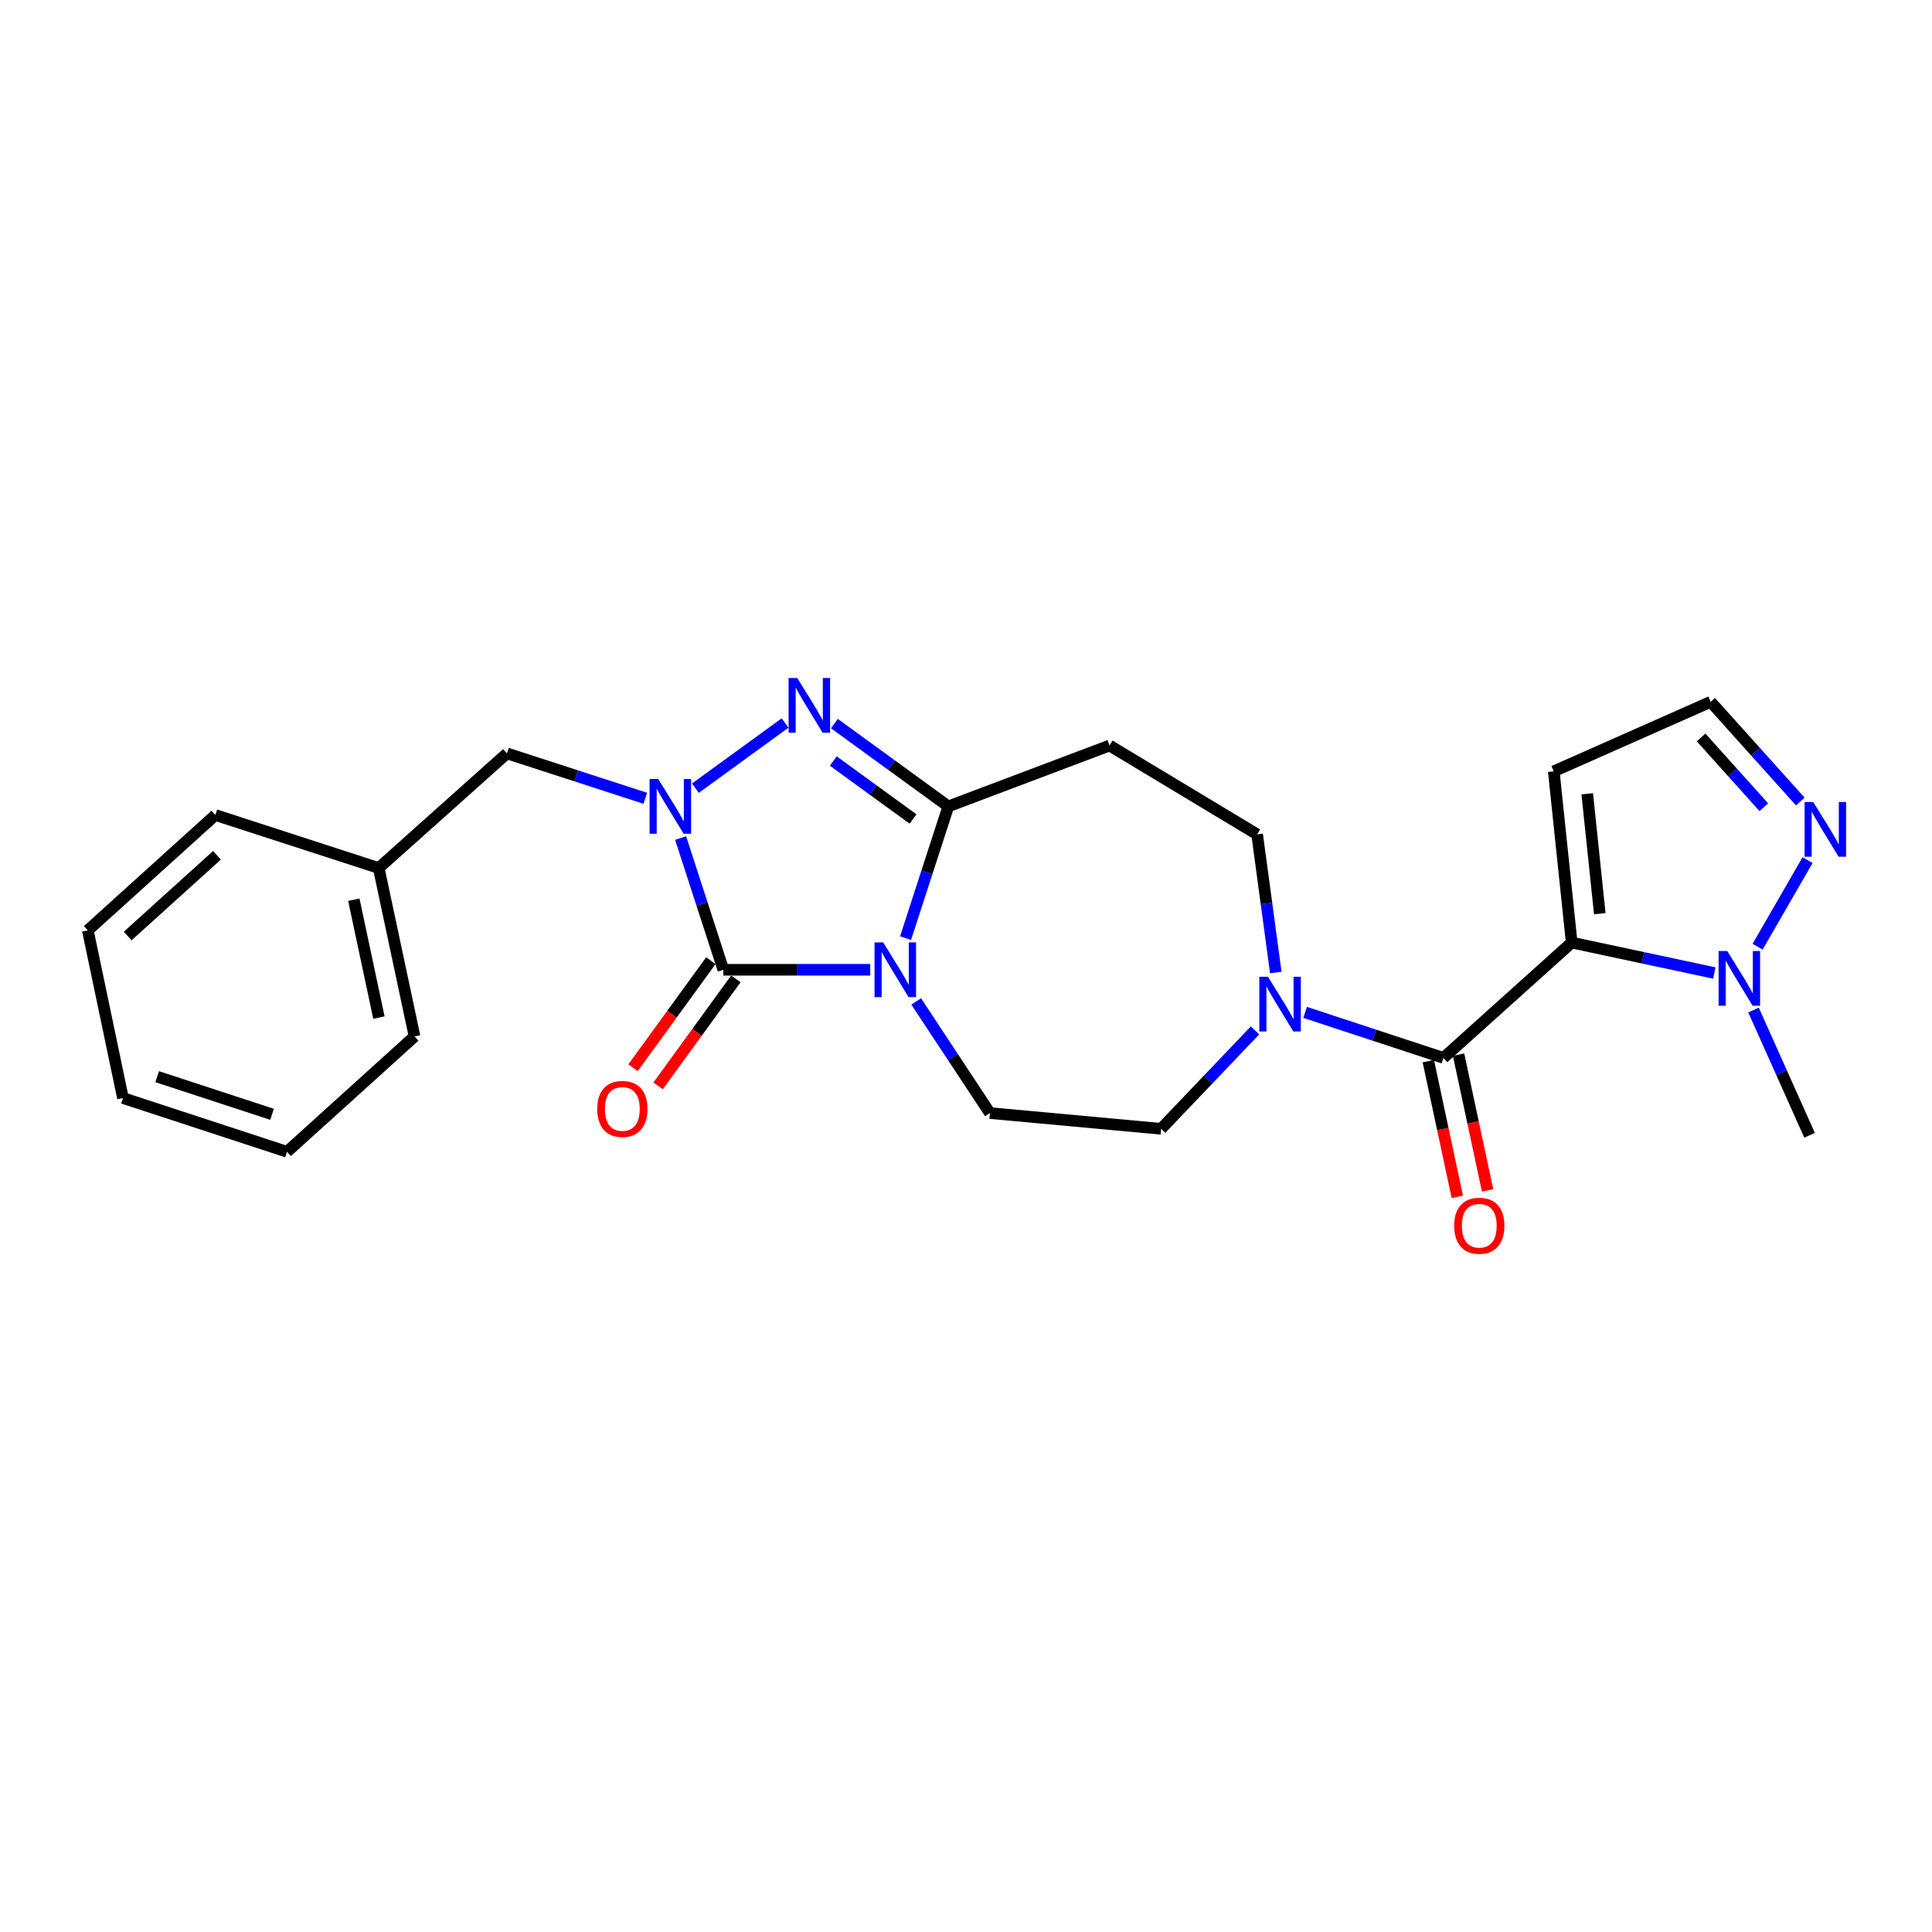 <?xml version='1.0' encoding='iso-8859-1'?>
<svg version='1.1' baseProfile='full'
              xmlns='http://www.w3.org/2000/svg'
                      xmlns:rdkit='http://www.rdkit.org/xml'
                      xmlns:xlink='http://www.w3.org/1999/xlink'
                  xml:space='preserve'
width='1000px' height='1000px' viewBox='0 0 1000 1000'>
<!-- END OF HEADER -->
<rect style='opacity:1.0;fill:#FFFFFF;stroke:none' width='1000' height='1000' x='0' y='0'> </rect>
<path class='bond-0' d='M 450.435,501.956 L 412.423,501.956' style='fill:none;fill-rule:evenodd;stroke:#0000FF;stroke-width:6px;stroke-linecap:butt;stroke-linejoin:miter;stroke-opacity:1' />
<path class='bond-0' d='M 412.423,501.956 L 374.411,501.956' style='fill:none;fill-rule:evenodd;stroke:#000000;stroke-width:6px;stroke-linecap:butt;stroke-linejoin:miter;stroke-opacity:1' />
<path class='bond-3' d='M 468.718,485.573 L 479.783,451.481' style='fill:none;fill-rule:evenodd;stroke:#0000FF;stroke-width:6px;stroke-linecap:butt;stroke-linejoin:miter;stroke-opacity:1' />
<path class='bond-3' d='M 479.783,451.481 L 490.848,417.388' style='fill:none;fill-rule:evenodd;stroke:#000000;stroke-width:6px;stroke-linecap:butt;stroke-linejoin:miter;stroke-opacity:1' />
<path class='bond-10' d='M 474.217,518.338 L 493.294,547.23' style='fill:none;fill-rule:evenodd;stroke:#0000FF;stroke-width:6px;stroke-linecap:butt;stroke-linejoin:miter;stroke-opacity:1' />
<path class='bond-10' d='M 493.294,547.23 L 512.37,576.123' style='fill:none;fill-rule:evenodd;stroke:#000000;stroke-width:6px;stroke-linecap:butt;stroke-linejoin:miter;stroke-opacity:1' />
<path class='bond-1' d='M 374.411,501.956 L 363.349,467.863' style='fill:none;fill-rule:evenodd;stroke:#000000;stroke-width:6px;stroke-linecap:butt;stroke-linejoin:miter;stroke-opacity:1' />
<path class='bond-1' d='M 363.349,467.863 L 352.287,433.771' style='fill:none;fill-rule:evenodd;stroke:#0000FF;stroke-width:6px;stroke-linecap:butt;stroke-linejoin:miter;stroke-opacity:1' />
<path class='bond-13' d='M 367.933,497.248 L 347.801,524.948' style='fill:none;fill-rule:evenodd;stroke:#000000;stroke-width:6px;stroke-linecap:butt;stroke-linejoin:miter;stroke-opacity:1' />
<path class='bond-13' d='M 347.801,524.948 L 327.668,552.648' style='fill:none;fill-rule:evenodd;stroke:#FF0000;stroke-width:6px;stroke-linecap:butt;stroke-linejoin:miter;stroke-opacity:1' />
<path class='bond-13' d='M 380.888,506.664 L 360.755,534.364' style='fill:none;fill-rule:evenodd;stroke:#000000;stroke-width:6px;stroke-linecap:butt;stroke-linejoin:miter;stroke-opacity:1' />
<path class='bond-13' d='M 360.755,534.364 L 340.623,562.063' style='fill:none;fill-rule:evenodd;stroke:#FF0000;stroke-width:6px;stroke-linecap:butt;stroke-linejoin:miter;stroke-opacity:1' />
<path class='bond-12' d='M 334.009,413.184 L 298.206,401.571' style='fill:none;fill-rule:evenodd;stroke:#0000FF;stroke-width:6px;stroke-linecap:butt;stroke-linejoin:miter;stroke-opacity:1' />
<path class='bond-12' d='M 298.206,401.571 L 262.404,389.958' style='fill:none;fill-rule:evenodd;stroke:#000000;stroke-width:6px;stroke-linecap:butt;stroke-linejoin:miter;stroke-opacity:1' />
<path class='bond-25' d='M 359.935,407.966 L 406.351,374.23' style='fill:none;fill-rule:evenodd;stroke:#0000FF;stroke-width:6px;stroke-linecap:butt;stroke-linejoin:miter;stroke-opacity:1' />
<path class='bond-2' d='M 813.505,487.872 L 747.123,547.563' style='fill:none;fill-rule:evenodd;stroke:#000000;stroke-width:6px;stroke-linecap:butt;stroke-linejoin:miter;stroke-opacity:1' />
<path class='bond-6' d='M 813.505,487.872 L 850.413,495.751' style='fill:none;fill-rule:evenodd;stroke:#000000;stroke-width:6px;stroke-linecap:butt;stroke-linejoin:miter;stroke-opacity:1' />
<path class='bond-6' d='M 850.413,495.751 L 887.321,503.63' style='fill:none;fill-rule:evenodd;stroke:#0000FF;stroke-width:6px;stroke-linecap:butt;stroke-linejoin:miter;stroke-opacity:1' />
<path class='bond-11' d='M 813.505,487.872 L 804.234,399.238' style='fill:none;fill-rule:evenodd;stroke:#000000;stroke-width:6px;stroke-linecap:butt;stroke-linejoin:miter;stroke-opacity:1' />
<path class='bond-11' d='M 828.042,472.911 L 821.553,410.867' style='fill:none;fill-rule:evenodd;stroke:#000000;stroke-width:6px;stroke-linecap:butt;stroke-linejoin:miter;stroke-opacity:1' />
<path class='bond-4' d='M 490.848,417.388 L 461.363,395.955' style='fill:none;fill-rule:evenodd;stroke:#000000;stroke-width:6px;stroke-linecap:butt;stroke-linejoin:miter;stroke-opacity:1' />
<path class='bond-4' d='M 461.363,395.955 L 431.878,374.522' style='fill:none;fill-rule:evenodd;stroke:#0000FF;stroke-width:6px;stroke-linecap:butt;stroke-linejoin:miter;stroke-opacity:1' />
<path class='bond-4' d='M 472.586,423.913 L 451.946,408.909' style='fill:none;fill-rule:evenodd;stroke:#000000;stroke-width:6px;stroke-linecap:butt;stroke-linejoin:miter;stroke-opacity:1' />
<path class='bond-4' d='M 451.946,408.909 L 431.307,393.906' style='fill:none;fill-rule:evenodd;stroke:#0000FF;stroke-width:6px;stroke-linecap:butt;stroke-linejoin:miter;stroke-opacity:1' />
<path class='bond-9' d='M 490.848,417.388 L 574.304,385.883' style='fill:none;fill-rule:evenodd;stroke:#000000;stroke-width:6px;stroke-linecap:butt;stroke-linejoin:miter;stroke-opacity:1' />
<path class='bond-5' d='M 747.123,547.563 L 711.326,535.785' style='fill:none;fill-rule:evenodd;stroke:#000000;stroke-width:6px;stroke-linecap:butt;stroke-linejoin:miter;stroke-opacity:1' />
<path class='bond-5' d='M 711.326,535.785 L 675.529,524.007' style='fill:none;fill-rule:evenodd;stroke:#0000FF;stroke-width:6px;stroke-linecap:butt;stroke-linejoin:miter;stroke-opacity:1' />
<path class='bond-17' d='M 739.292,549.237 L 746.8,584.363' style='fill:none;fill-rule:evenodd;stroke:#000000;stroke-width:6px;stroke-linecap:butt;stroke-linejoin:miter;stroke-opacity:1' />
<path class='bond-17' d='M 746.8,584.363 L 754.308,619.49' style='fill:none;fill-rule:evenodd;stroke:#FF0000;stroke-width:6px;stroke-linecap:butt;stroke-linejoin:miter;stroke-opacity:1' />
<path class='bond-17' d='M 754.953,545.889 L 762.461,581.016' style='fill:none;fill-rule:evenodd;stroke:#000000;stroke-width:6px;stroke-linecap:butt;stroke-linejoin:miter;stroke-opacity:1' />
<path class='bond-17' d='M 762.461,581.016 L 769.969,616.143' style='fill:none;fill-rule:evenodd;stroke:#FF0000;stroke-width:6px;stroke-linecap:butt;stroke-linejoin:miter;stroke-opacity:1' />
<path class='bond-8' d='M 909.735,490.01 L 935.6,445.188' style='fill:none;fill-rule:evenodd;stroke:#0000FF;stroke-width:6px;stroke-linecap:butt;stroke-linejoin:miter;stroke-opacity:1' />
<path class='bond-19' d='M 907.612,522.781 L 922.123,555.204' style='fill:none;fill-rule:evenodd;stroke:#0000FF;stroke-width:6px;stroke-linecap:butt;stroke-linejoin:miter;stroke-opacity:1' />
<path class='bond-19' d='M 922.123,555.204 L 936.633,587.627' style='fill:none;fill-rule:evenodd;stroke:#000000;stroke-width:6px;stroke-linecap:butt;stroke-linejoin:miter;stroke-opacity:1' />
<path class='bond-7' d='M 649.594,533.337 L 625.299,558.805' style='fill:none;fill-rule:evenodd;stroke:#0000FF;stroke-width:6px;stroke-linecap:butt;stroke-linejoin:miter;stroke-opacity:1' />
<path class='bond-7' d='M 625.299,558.805 L 601.004,584.273' style='fill:none;fill-rule:evenodd;stroke:#000000;stroke-width:6px;stroke-linecap:butt;stroke-linejoin:miter;stroke-opacity:1' />
<path class='bond-26' d='M 660.35,503.365 L 655.518,467.614' style='fill:none;fill-rule:evenodd;stroke:#0000FF;stroke-width:6px;stroke-linecap:butt;stroke-linejoin:miter;stroke-opacity:1' />
<path class='bond-26' d='M 655.518,467.614 L 650.686,431.864' style='fill:none;fill-rule:evenodd;stroke:#000000;stroke-width:6px;stroke-linecap:butt;stroke-linejoin:miter;stroke-opacity:1' />
<path class='bond-27' d='M 931.824,414.858 L 908.631,389.058' style='fill:none;fill-rule:evenodd;stroke:#0000FF;stroke-width:6px;stroke-linecap:butt;stroke-linejoin:miter;stroke-opacity:1' />
<path class='bond-27' d='M 908.631,389.058 L 885.439,363.258' style='fill:none;fill-rule:evenodd;stroke:#000000;stroke-width:6px;stroke-linecap:butt;stroke-linejoin:miter;stroke-opacity:1' />
<path class='bond-27' d='M 912.956,417.825 L 896.721,399.764' style='fill:none;fill-rule:evenodd;stroke:#0000FF;stroke-width:6px;stroke-linecap:butt;stroke-linejoin:miter;stroke-opacity:1' />
<path class='bond-27' d='M 896.721,399.764 L 880.486,381.704' style='fill:none;fill-rule:evenodd;stroke:#000000;stroke-width:6px;stroke-linecap:butt;stroke-linejoin:miter;stroke-opacity:1' />
<path class='bond-14' d='M 574.304,385.883 L 650.686,431.864' style='fill:none;fill-rule:evenodd;stroke:#000000;stroke-width:6px;stroke-linecap:butt;stroke-linejoin:miter;stroke-opacity:1' />
<path class='bond-16' d='M 512.37,576.123 L 601.004,584.273' style='fill:none;fill-rule:evenodd;stroke:#000000;stroke-width:6px;stroke-linecap:butt;stroke-linejoin:miter;stroke-opacity:1' />
<path class='bond-15' d='M 804.234,399.238 L 885.439,363.258' style='fill:none;fill-rule:evenodd;stroke:#000000;stroke-width:6px;stroke-linecap:butt;stroke-linejoin:miter;stroke-opacity:1' />
<path class='bond-18' d='M 262.404,389.958 L 196.022,449.285' style='fill:none;fill-rule:evenodd;stroke:#000000;stroke-width:6px;stroke-linecap:butt;stroke-linejoin:miter;stroke-opacity:1' />
<path class='bond-20' d='M 196.022,449.285 L 214.572,536.442' style='fill:none;fill-rule:evenodd;stroke:#000000;stroke-width:6px;stroke-linecap:butt;stroke-linejoin:miter;stroke-opacity:1' />
<path class='bond-20' d='M 183.14,465.692 L 196.126,526.702' style='fill:none;fill-rule:evenodd;stroke:#000000;stroke-width:6px;stroke-linecap:butt;stroke-linejoin:miter;stroke-opacity:1' />
<path class='bond-21' d='M 196.022,449.285 L 111.472,421.855' style='fill:none;fill-rule:evenodd;stroke:#000000;stroke-width:6px;stroke-linecap:butt;stroke-linejoin:miter;stroke-opacity:1' />
<path class='bond-23' d='M 214.572,536.442 L 148.555,596.16' style='fill:none;fill-rule:evenodd;stroke:#000000;stroke-width:6px;stroke-linecap:butt;stroke-linejoin:miter;stroke-opacity:1' />
<path class='bond-22' d='M 111.472,421.855 L 45.455,481.555' style='fill:none;fill-rule:evenodd;stroke:#000000;stroke-width:6px;stroke-linecap:butt;stroke-linejoin:miter;stroke-opacity:1' />
<path class='bond-22' d='M 112.311,442.688 L 66.099,484.478' style='fill:none;fill-rule:evenodd;stroke:#000000;stroke-width:6px;stroke-linecap:butt;stroke-linejoin:miter;stroke-opacity:1' />
<path class='bond-24' d='M 45.455,481.555 L 63.64,568.338' style='fill:none;fill-rule:evenodd;stroke:#000000;stroke-width:6px;stroke-linecap:butt;stroke-linejoin:miter;stroke-opacity:1' />
<path class='bond-28' d='M 148.555,596.16 L 63.64,568.338' style='fill:none;fill-rule:evenodd;stroke:#000000;stroke-width:6px;stroke-linecap:butt;stroke-linejoin:miter;stroke-opacity:1' />
<path class='bond-28' d='M 140.804,576.767 L 81.364,557.292' style='fill:none;fill-rule:evenodd;stroke:#000000;stroke-width:6px;stroke-linecap:butt;stroke-linejoin:miter;stroke-opacity:1' />
<path  class='atom-0' d='M 457.14 487.796
L 466.42 502.796
Q 467.34 504.276, 468.82 506.956
Q 470.3 509.636, 470.38 509.796
L 470.38 487.796
L 474.14 487.796
L 474.14 516.116
L 470.26 516.116
L 460.3 499.716
Q 459.14 497.796, 457.9 495.596
Q 456.7 493.396, 456.34 492.716
L 456.34 516.116
L 452.66 516.116
L 452.66 487.796
L 457.14 487.796
' fill='#0000FF'/>
<path  class='atom-2' d='M 340.712 403.228
L 349.992 418.228
Q 350.912 419.708, 352.392 422.388
Q 353.872 425.068, 353.952 425.228
L 353.952 403.228
L 357.712 403.228
L 357.712 431.548
L 353.832 431.548
L 343.872 415.148
Q 342.712 413.228, 341.472 411.028
Q 340.272 408.828, 339.912 408.148
L 339.912 431.548
L 336.232 431.548
L 336.232 403.228
L 340.712 403.228
' fill='#0000FF'/>
<path  class='atom-5' d='M 412.654 350.939
L 421.934 365.939
Q 422.854 367.419, 424.334 370.099
Q 425.814 372.779, 425.894 372.939
L 425.894 350.939
L 429.654 350.939
L 429.654 379.259
L 425.774 379.259
L 415.814 362.859
Q 414.654 360.939, 413.414 358.739
Q 412.214 356.539, 411.854 355.859
L 411.854 379.259
L 408.174 379.259
L 408.174 350.939
L 412.654 350.939
' fill='#0000FF'/>
<path  class='atom-7' d='M 894.019 492.236
L 903.299 507.236
Q 904.219 508.716, 905.699 511.396
Q 907.179 514.076, 907.259 514.236
L 907.259 492.236
L 911.019 492.236
L 911.019 520.556
L 907.139 520.556
L 897.179 504.156
Q 896.019 502.236, 894.779 500.036
Q 893.579 497.836, 893.219 497.156
L 893.219 520.556
L 889.539 520.556
L 889.539 492.236
L 894.019 492.236
' fill='#0000FF'/>
<path  class='atom-8' d='M 656.304 505.582
L 665.584 520.582
Q 666.504 522.062, 667.984 524.742
Q 669.464 527.422, 669.544 527.582
L 669.544 505.582
L 673.304 505.582
L 673.304 533.902
L 669.424 533.902
L 659.464 517.502
Q 658.304 515.582, 657.064 513.382
Q 655.864 511.182, 655.504 510.502
L 655.504 533.902
L 651.824 533.902
L 651.824 505.582
L 656.304 505.582
' fill='#0000FF'/>
<path  class='atom-9' d='M 938.523 415.115
L 947.803 430.115
Q 948.723 431.595, 950.203 434.275
Q 951.683 436.955, 951.763 437.115
L 951.763 415.115
L 955.523 415.115
L 955.523 443.435
L 951.643 443.435
L 941.683 427.035
Q 940.523 425.115, 939.283 422.915
Q 938.083 420.715, 937.723 420.035
L 937.723 443.435
L 934.043 443.435
L 934.043 415.115
L 938.523 415.115
' fill='#0000FF'/>
<path  class='atom-14' d='M 309.122 573.979
Q 309.122 567.179, 312.482 563.379
Q 315.842 559.579, 322.122 559.579
Q 328.402 559.579, 331.762 563.379
Q 335.122 567.179, 335.122 573.979
Q 335.122 580.859, 331.722 584.779
Q 328.322 588.659, 322.122 588.659
Q 315.882 588.659, 312.482 584.779
Q 309.122 580.899, 309.122 573.979
M 322.122 585.459
Q 326.442 585.459, 328.762 582.579
Q 331.122 579.659, 331.122 573.979
Q 331.122 568.419, 328.762 565.619
Q 326.442 562.779, 322.122 562.779
Q 317.802 562.779, 315.442 565.579
Q 313.122 568.379, 313.122 573.979
Q 313.122 579.699, 315.442 582.579
Q 317.802 585.459, 322.122 585.459
' fill='#FF0000'/>
<path  class='atom-18' d='M 752.674 634.435
Q 752.674 627.635, 756.034 623.835
Q 759.394 620.035, 765.674 620.035
Q 771.954 620.035, 775.314 623.835
Q 778.674 627.635, 778.674 634.435
Q 778.674 641.315, 775.274 645.235
Q 771.874 649.115, 765.674 649.115
Q 759.434 649.115, 756.034 645.235
Q 752.674 641.355, 752.674 634.435
M 765.674 645.915
Q 769.994 645.915, 772.314 643.035
Q 774.674 640.115, 774.674 634.435
Q 774.674 628.875, 772.314 626.075
Q 769.994 623.235, 765.674 623.235
Q 761.354 623.235, 758.994 626.035
Q 756.674 628.835, 756.674 634.435
Q 756.674 640.155, 758.994 643.035
Q 761.354 645.915, 765.674 645.915
' fill='#FF0000'/>
</svg>
